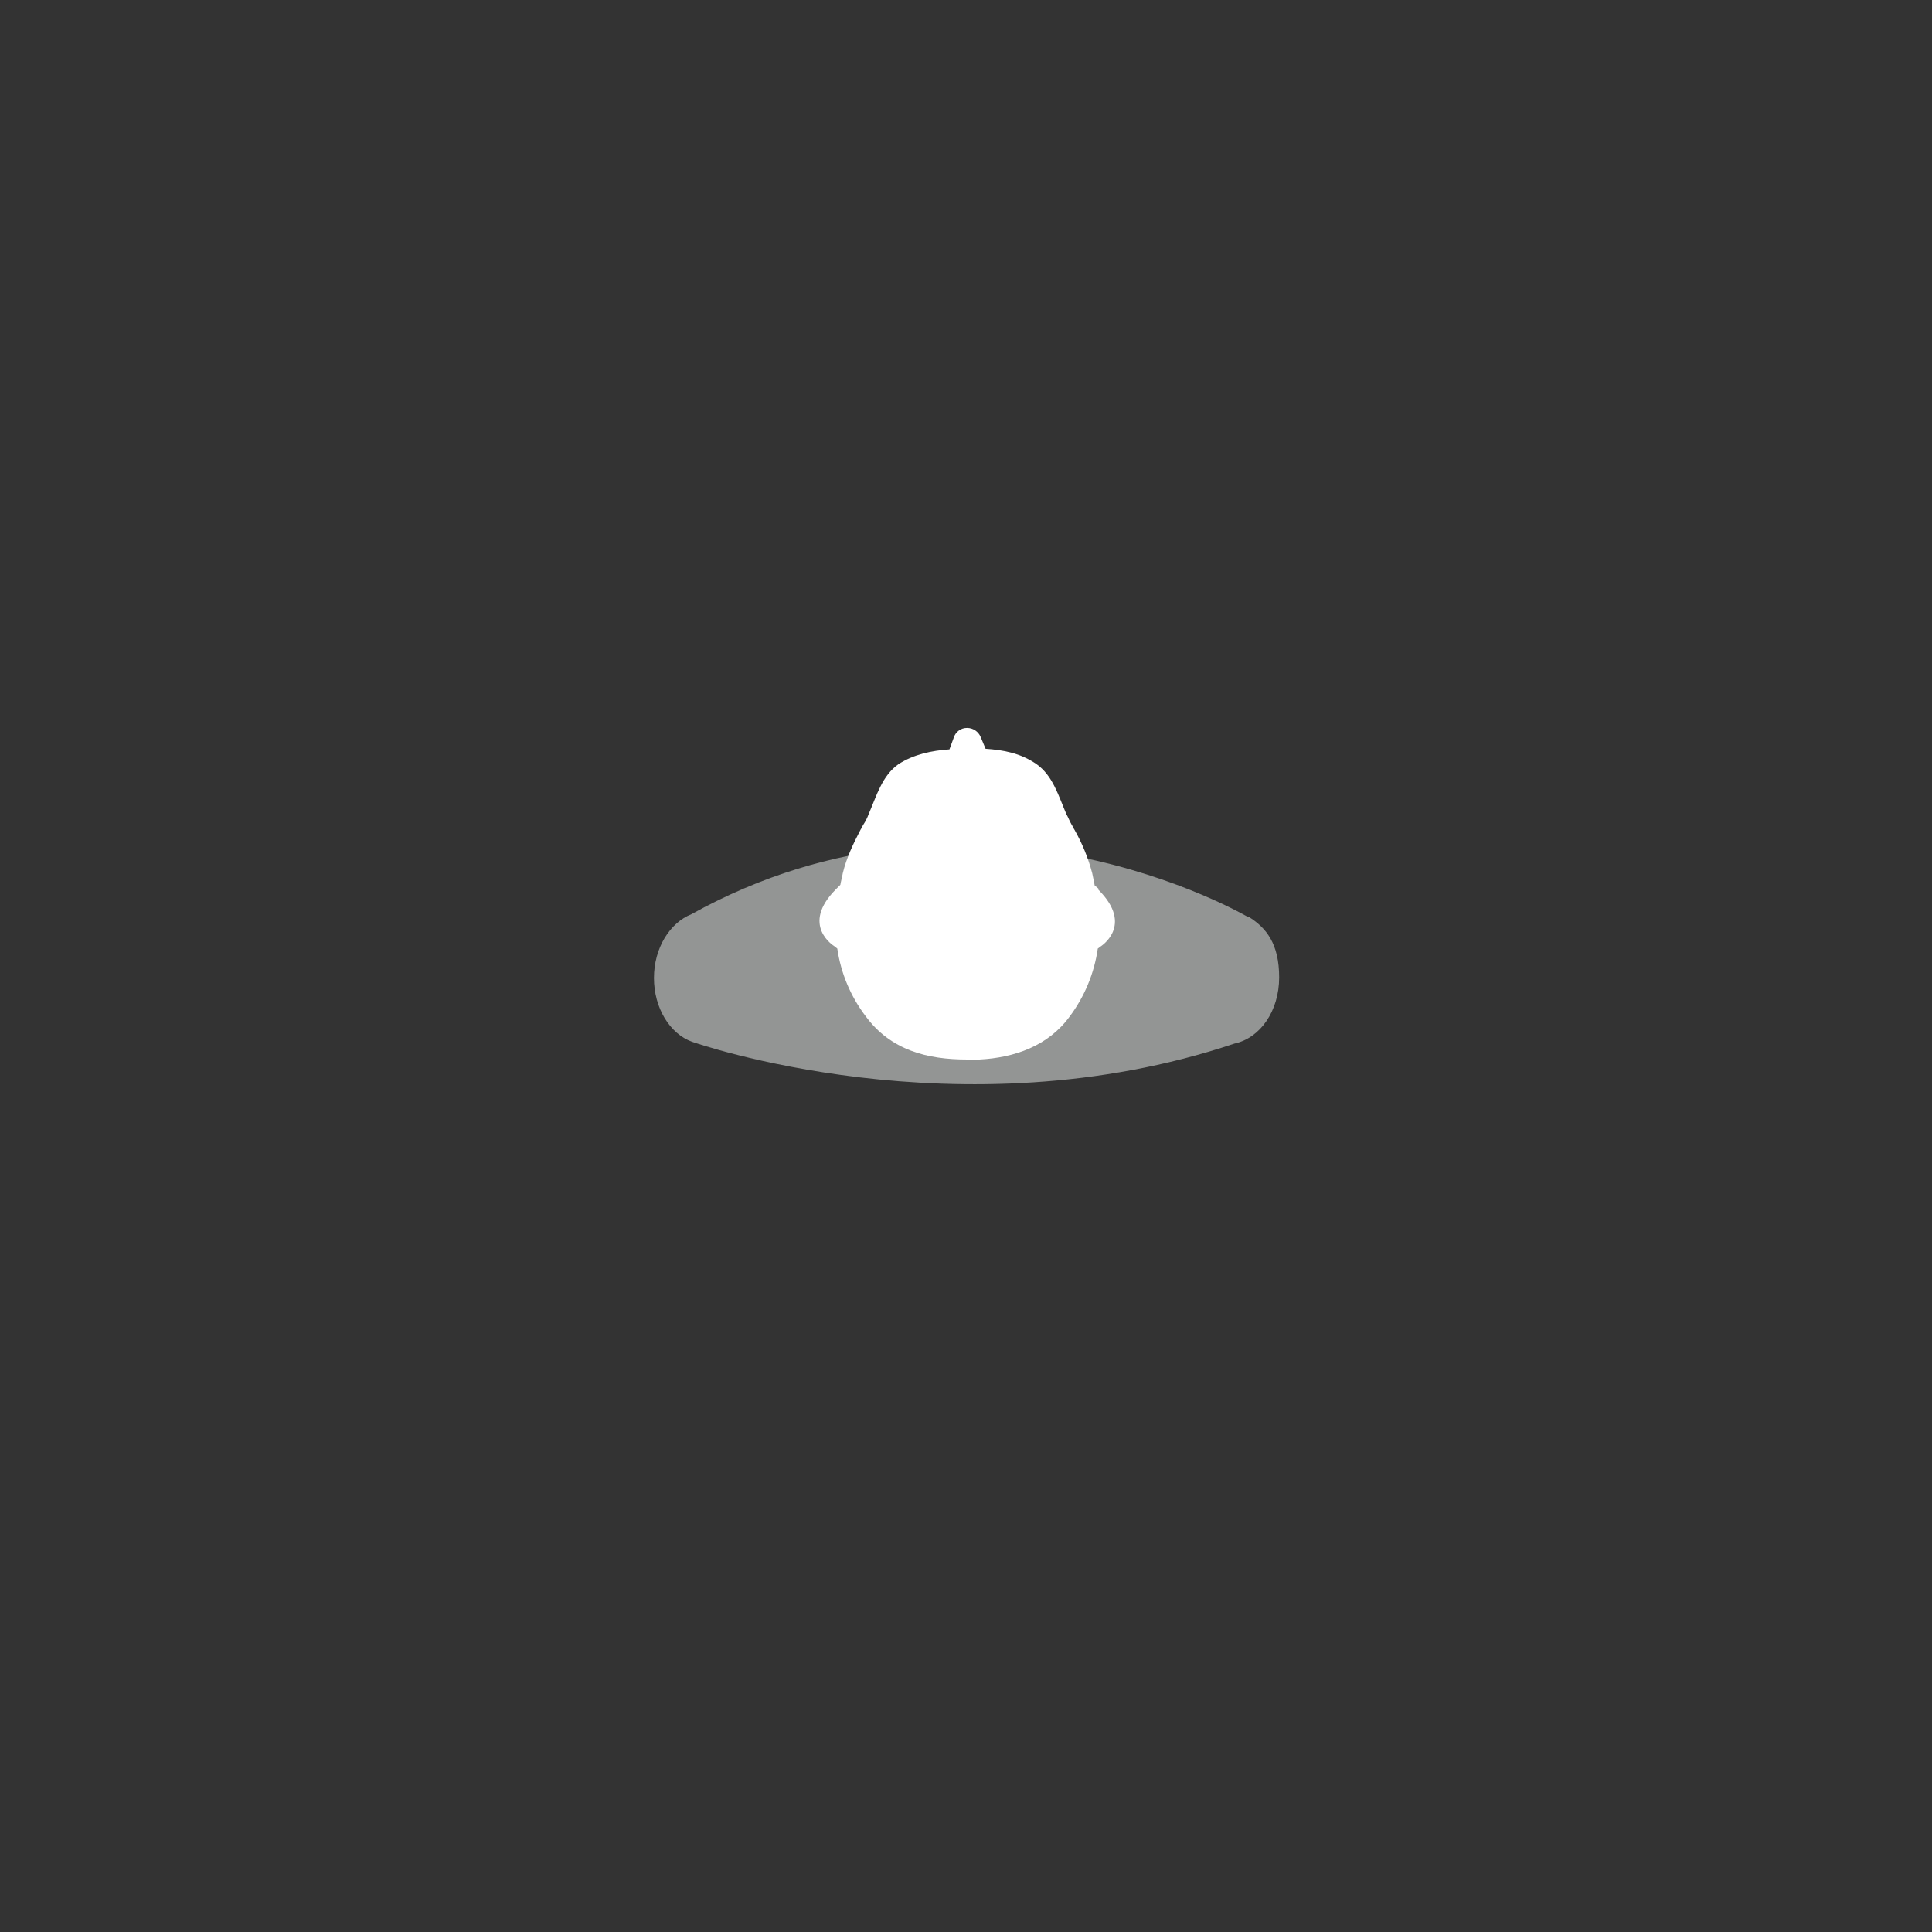 <?xml version="1.0" encoding="UTF-8"?>
<svg id="Kemar" xmlns="http://www.w3.org/2000/svg" viewBox="0 0 734.92 734.92">
  <rect x="0" y="0" width="734.92" height="734.92" fill="#333333" stroke="none"/>
  <defs>
    <style>
      .cls-1 {
        fill: #fff;
      }

      .cls-2 {
        fill: #939594;
      }
    </style>
  </defs>
  <g id="Group_49">
    <path id="Path_177" class="cls-2" d="M474.92,348.94h0s-103.52-61.32-211.94-1.17c-8.16,3.26-14.22,12.82-14.22,24.25s6.06,21.22,14.46,24.25h0s101.42,35.9,206.34.7c9.79-2.1,17.02-12.36,17.02-25.18s-4.9-18.88-11.66-23.08"/>
    <path id="Path_180" class="cls-1" d="M417.8,337.99l-1.4-1.17c-.23-1.63-.7-3.26-.93-4.66-1.52-5.79-3.8-11.35-6.76-16.55-.47-.7-.7-1.4-1.17-2.1-.7-1.17-1.17-2.57-1.86-3.73-3.03-6.99-5.13-14.69-11.42-19.12-6.06-4.2-12.59-5.36-19.35-5.83l-1.86-4.43c-.84-2.1-2.87-3.48-5.13-3.5h0c-2.35-.05-4.45,1.48-5.13,3.73l-1.63,4.43c-6.76.47-13.52,1.87-19.35,5.6-6.3,4.43-8.39,12.12-11.42,19.12-.48,1.31-1.11,2.56-1.87,3.73-.47.7-.7,1.4-1.17,2.1-2.8,5.36-5.36,10.73-6.76,16.55-.23,1.4-.7,3.03-.93,4.43h0l-1.63,1.63c-13.76,13.76-.7,21.68-.7,21.68l1.17.93h0c1.35,9.32,5.04,18.14,10.73,25.65,9.56,13.06,23.55,16.55,38.7,16.55h4.66c13.29-.7,26.11-5.13,34.27-16.32,5.69-7.59,9.38-16.49,10.73-25.88l.93-.7s13.06-7.93-.7-21.68"/>
  </g>
</svg>